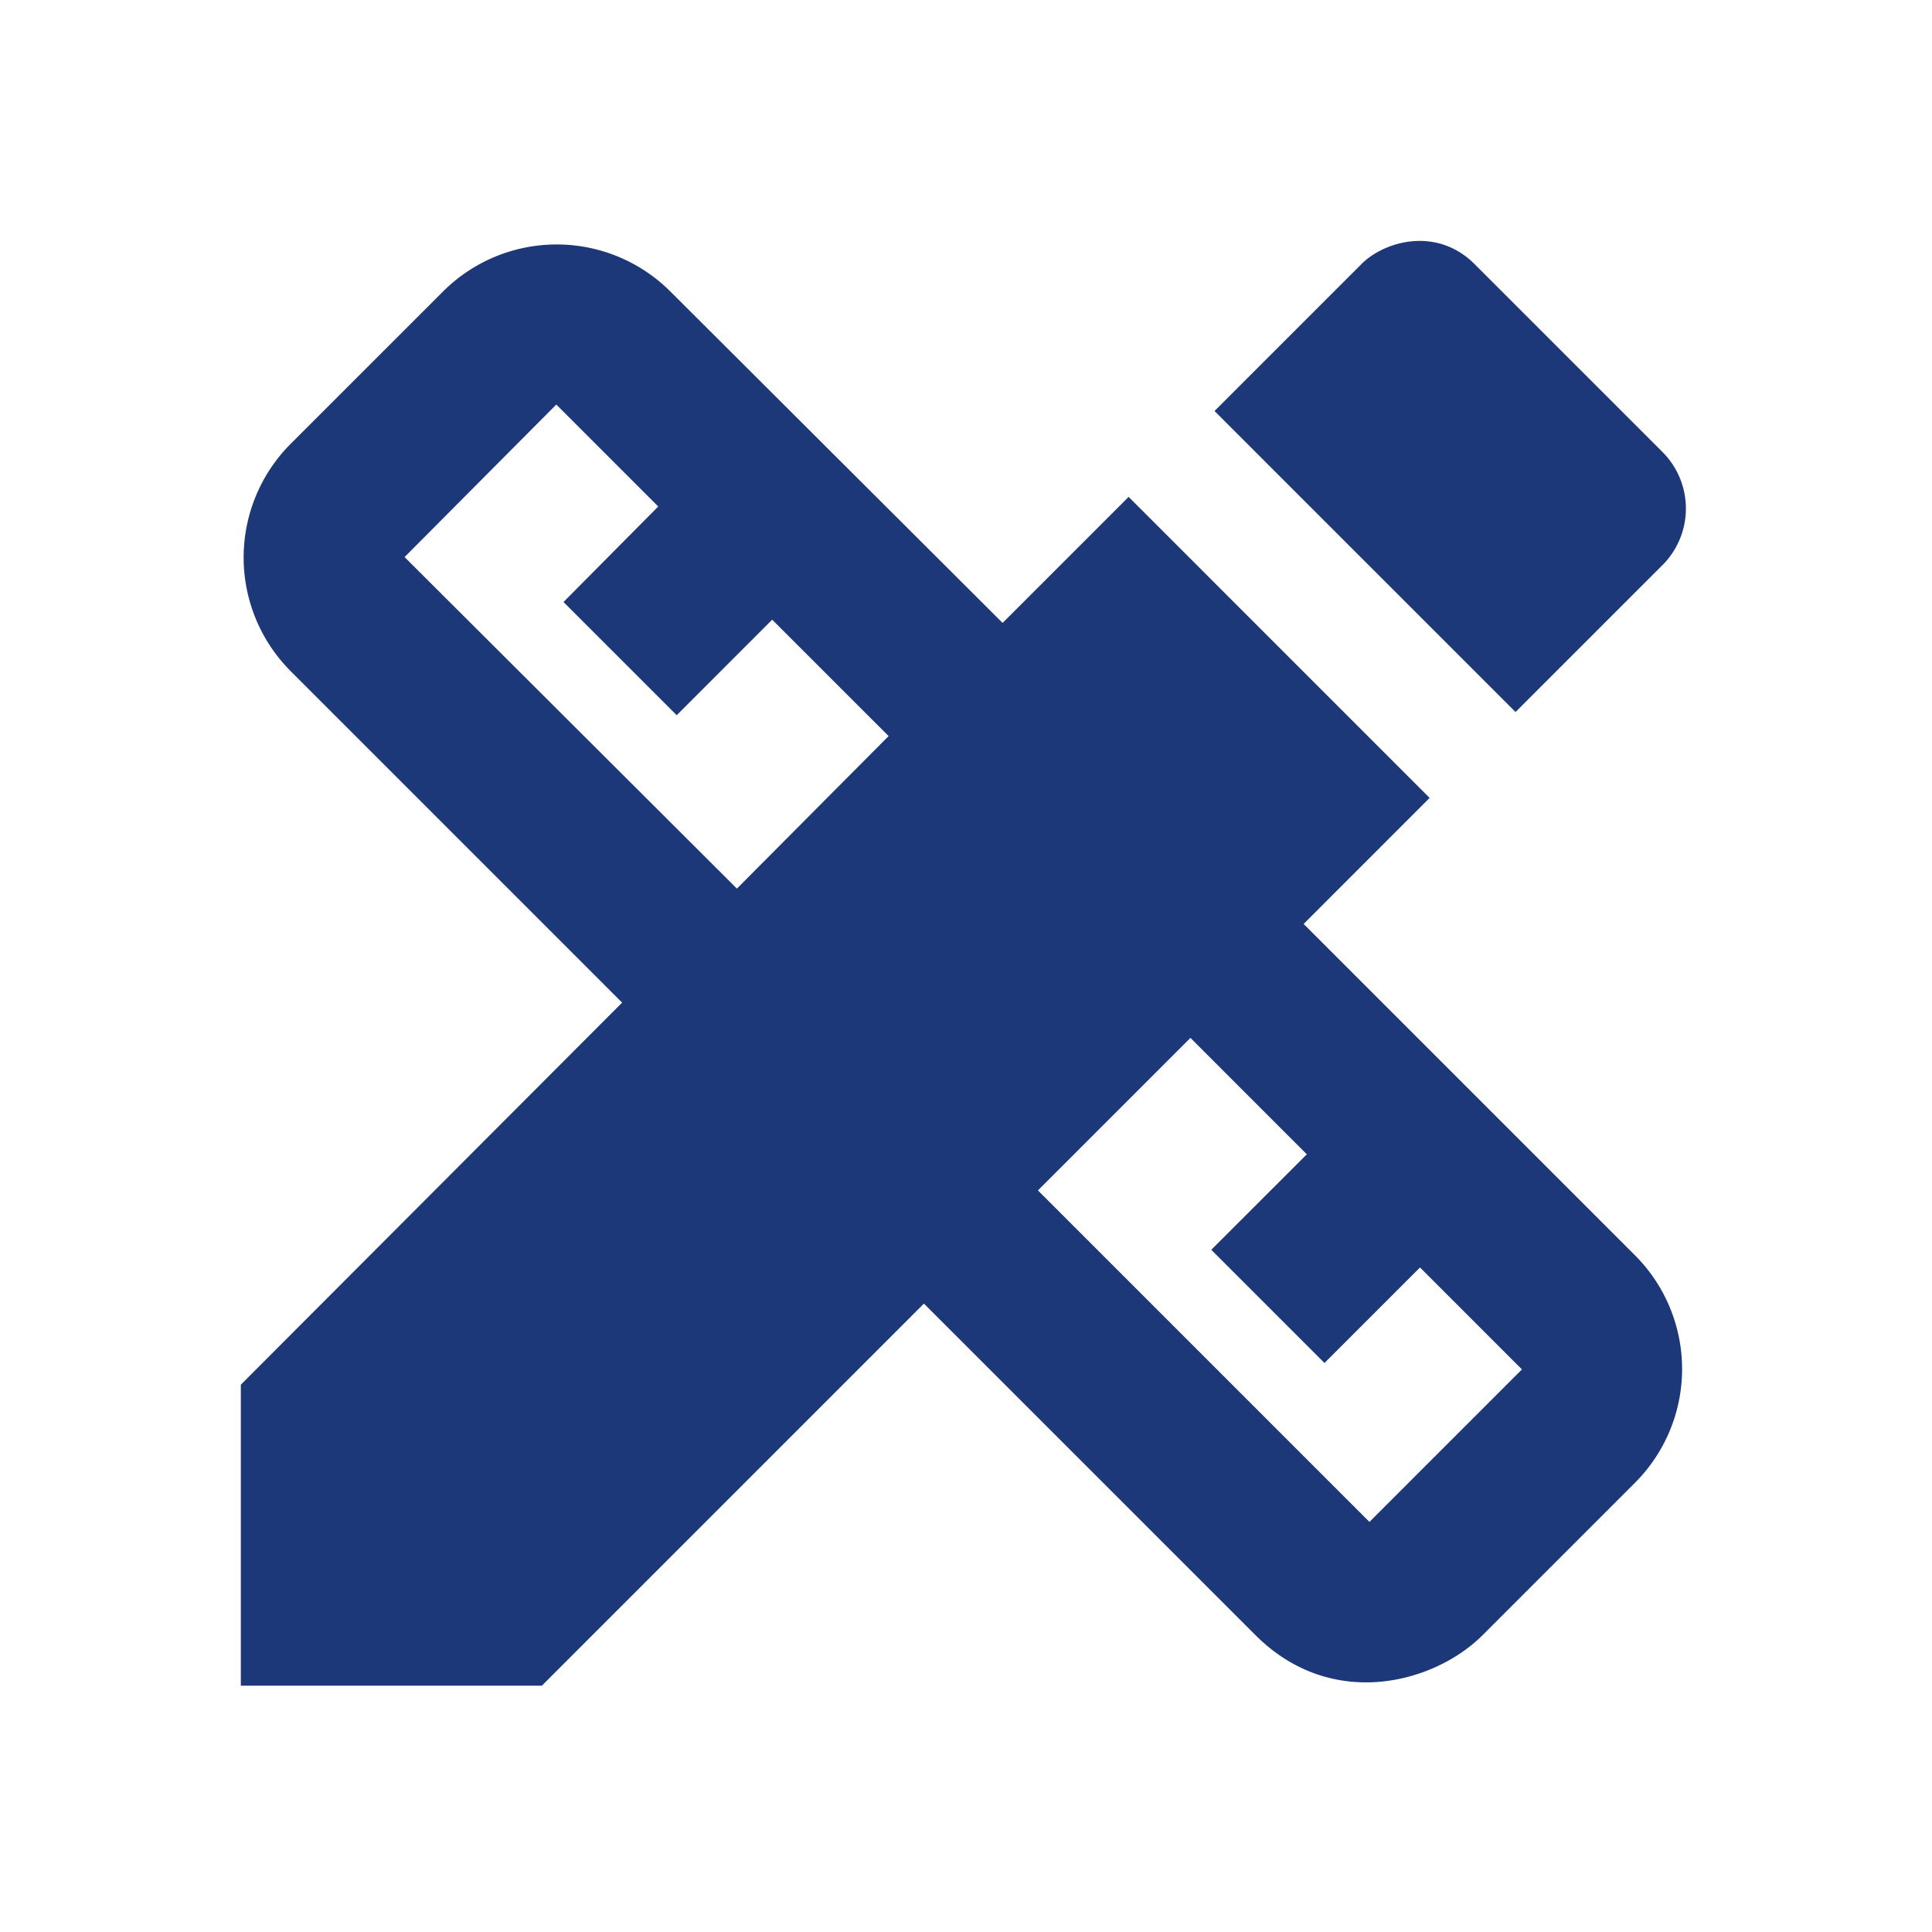 <svg width="78" height="78" fill="none" xmlns="http://www.w3.org/2000/svg"><path fill-rule="evenodd" clip-rule="evenodd" d="M57.718 32.214l-5.087 5.088 13.384 13.384a6.494 6.494 0 010 9.171l-6.158 6.158c-1.944 1.944-6.092 3.078-9.17 0L37.301 52.63 21.876 68.056H9.723V55.904l15.394-15.426-13.385-13.385a6.494 6.494 0 010-9.171l6.158-6.157a6.494 6.494 0 019.171 0l13.417 13.384 5.088-5.088 12.152 12.153zM16.334 22.49l13.417 13.385 6.125-6.158-4.7-4.699-3.856 3.857-4.57-4.57 3.825-3.856-4.116-4.116-6.125 6.157zm25.57 25.57l13.384 13.384 6.157-6.157-4.115-4.116-3.857 3.857-4.57-4.57 3.857-3.856-4.699-4.7-6.157 6.158z" fill="#1C3879"/><path d="M67.117 22.816a3.23 3.23 0 000-4.57l-7.584-7.583c-1.523-1.523-3.63-.94-4.57 0l-5.93 5.93 12.153 12.153 5.93-5.93z" fill="#1C3879"/></svg>